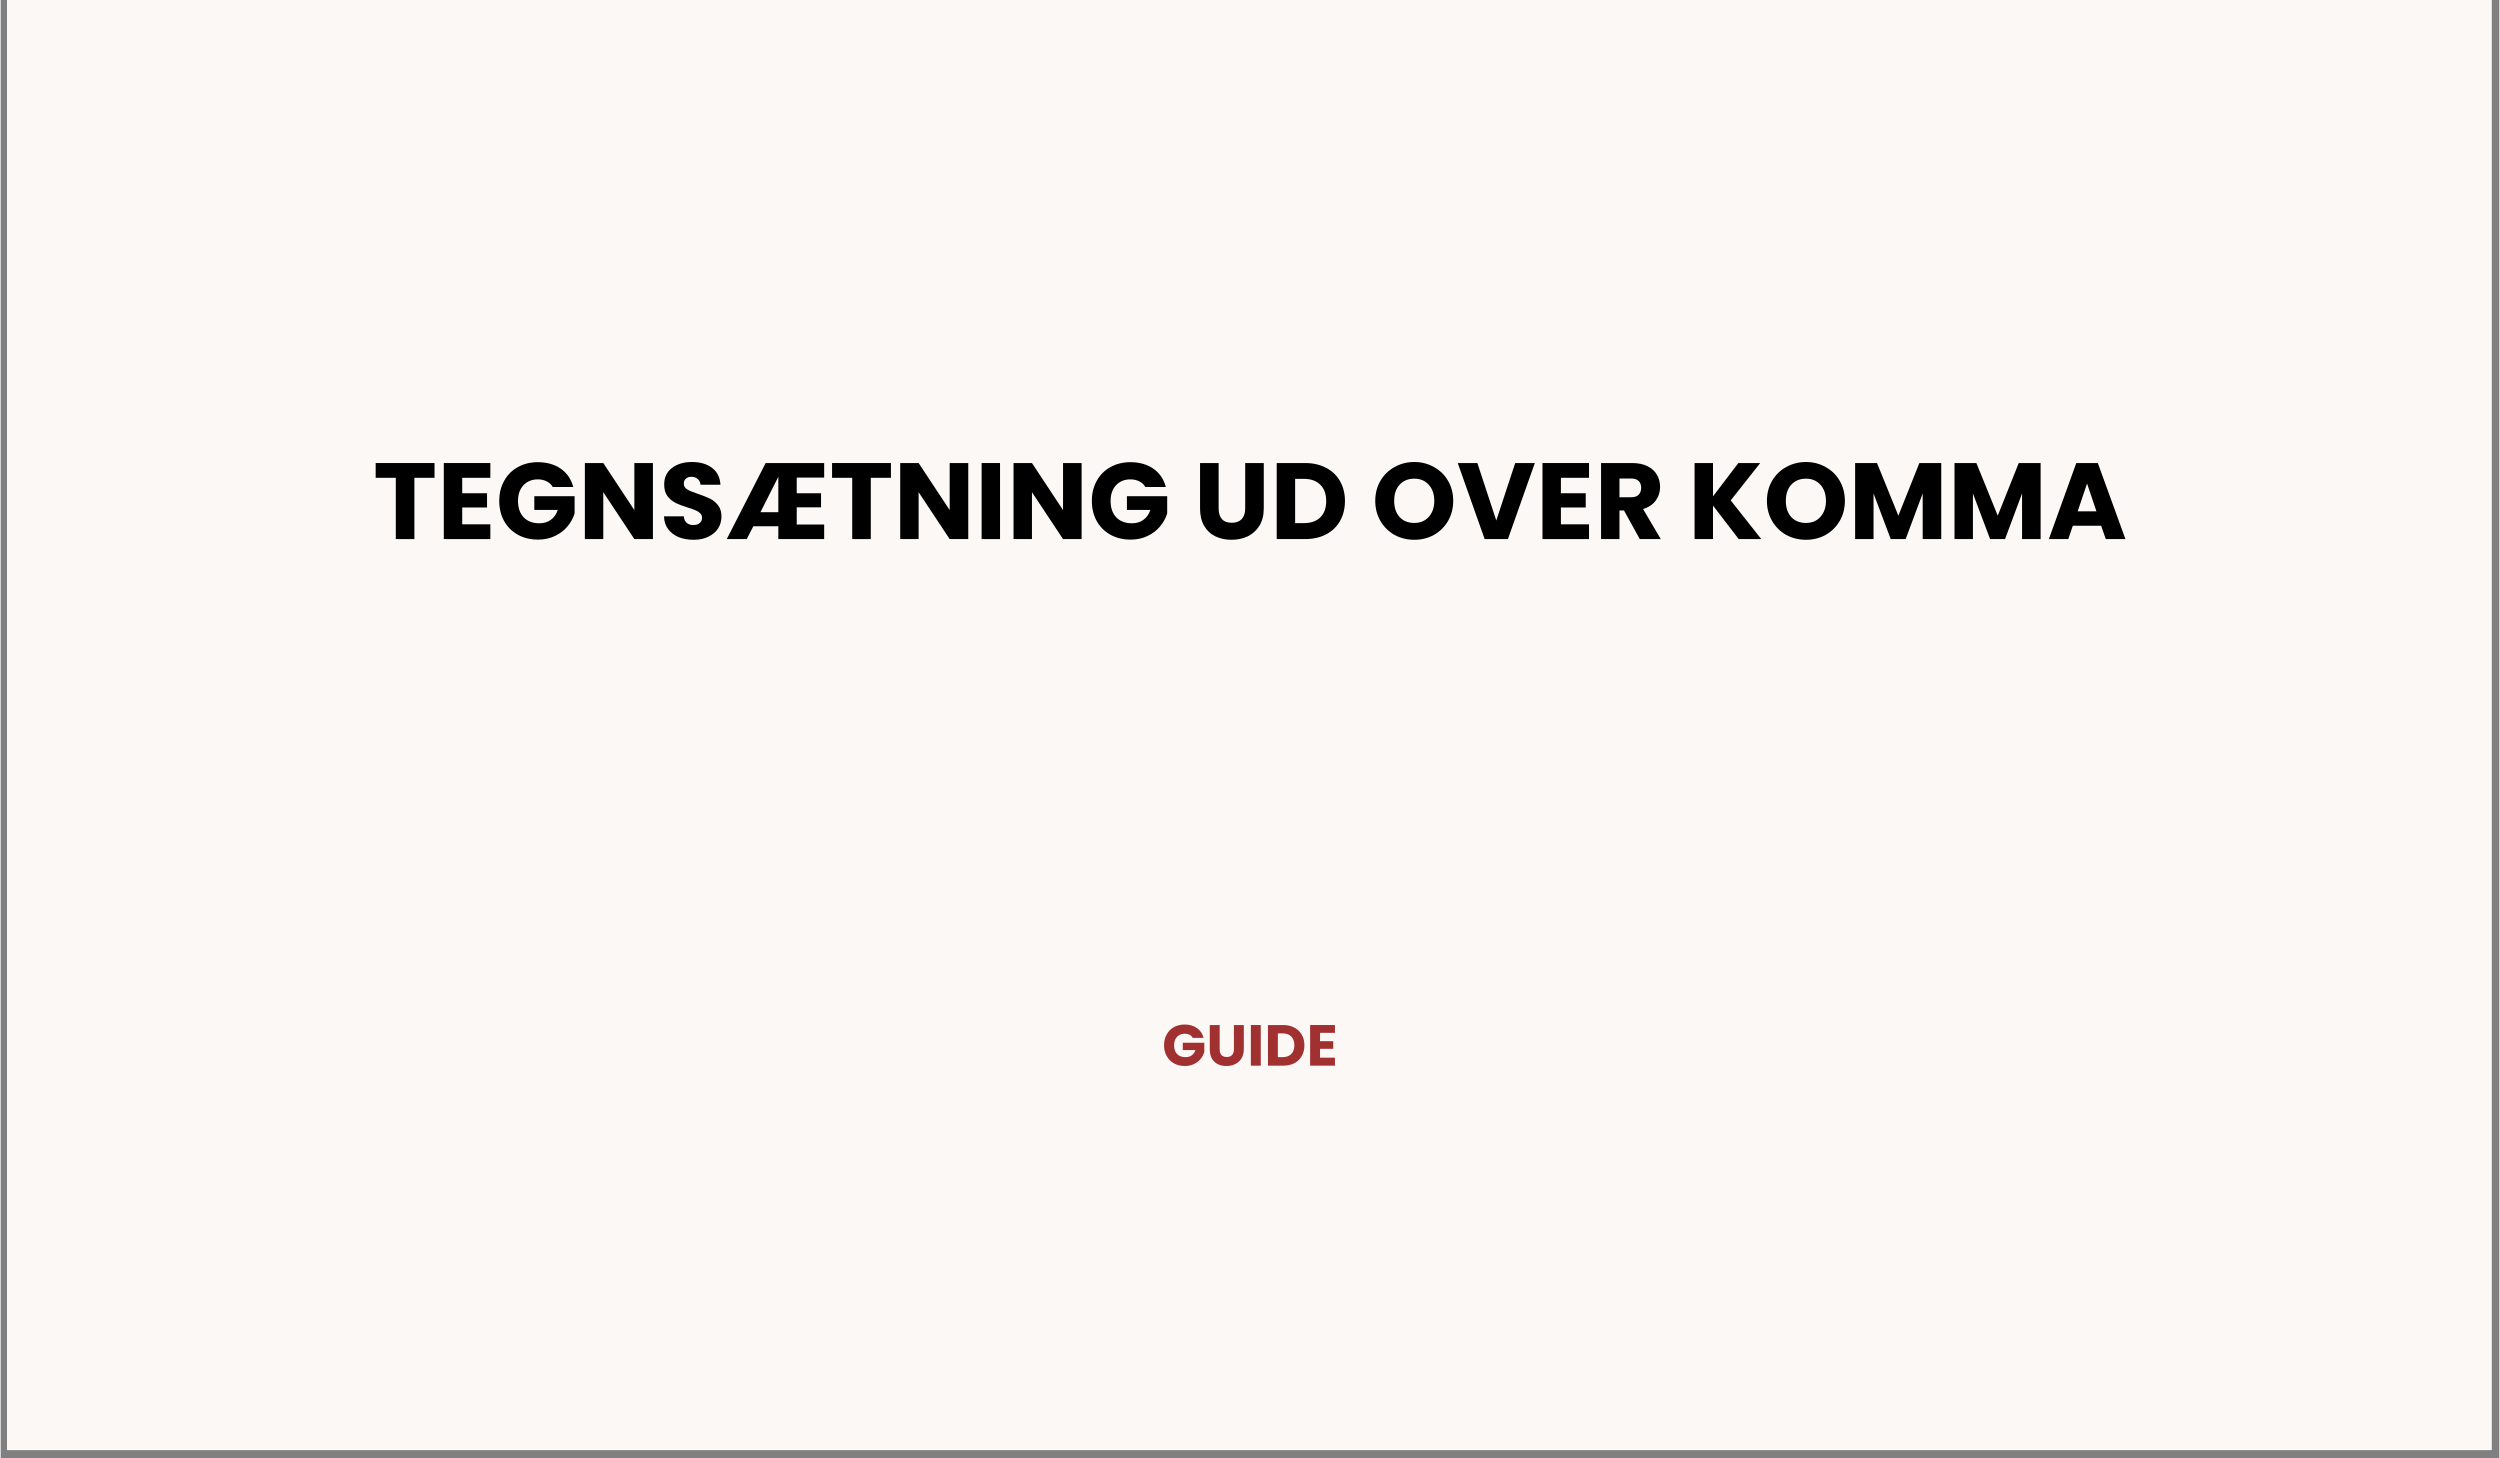 <svg xmlns="http://www.w3.org/2000/svg" xmlns:xlink="http://www.w3.org/1999/xlink" width="300" zoomAndPan="magnify" viewBox="0 0 224.88 131.25" height="175" preserveAspectRatio="xMidYMid meet" version="1.2"><rect x="0" y="0" width="224.88" height="131.25" fill="#808080" stroke="none"/><defs><clipPath id="b3070bba73"><path d="M 0.578 0 L 224.18 0 L 224.18 130.504 L 0.578 130.504 Z M 0.578 0 "/></clipPath><clipPath id="e51d896ec4"><path d="M 0.512 3 L 7 3 L 7 11 L 0.512 11 Z M 0.512 3 "/></clipPath><clipPath id="e4542ffed2"><path d="M 151 3 L 158.488 3 L 158.488 11 L 151 11 Z M 151 3 "/></clipPath><clipPath id="54400edd84"><rect x="0" width="159" y="0" height="15"/></clipPath><clipPath id="418a4f4c85"><path d="M 0.387 2 L 5 2 L 5 6 L 0.387 6 Z M 0.387 2 "/></clipPath><clipPath id="744bee6d95"><path d="M 13 2 L 16.613 2 L 16.613 6 L 13 6 Z M 13 2 "/></clipPath><clipPath id="a2dddc23db"><rect x="0" width="17" y="0" height="9"/></clipPath></defs><g id="be04d00afe"><g clip-rule="nonzero" clip-path="url(#b3070bba73)"><path style=" stroke:none;fill-rule:nonzero;fill:#ffffff;fill-opacity:1;" d="M 0.578 0 L 224.301 0 L 224.301 130.504 L 0.578 130.504 Z M 0.578 0 "/><path style=" stroke:none;fill-rule:nonzero;fill:#fcf8f6;fill-opacity:1;" d="M 0.578 0 L 224.301 0 L 224.301 130.504 L 0.578 130.504 Z M 0.578 0 "/></g><g transform="matrix(1,0,0,1,33,38)"><g clip-path="url(#54400edd84)"><g clip-rule="nonzero" clip-path="url(#e51d896ec4)"><g style="fill:#000000;fill-opacity:1;"><g transform="translate(0.516, 10.518)"><path style="stroke:none" d="M 5.531 -6.844 L 5.531 -5.516 L 3.719 -5.516 L 3.719 0 L 2.047 0 L 2.047 -5.516 L 0.234 -5.516 L 0.234 -6.844 Z M 5.531 -6.844 "/></g></g></g><g style="fill:#000000;fill-opacity:1;"><g transform="translate(6.274, 10.518)"><path style="stroke:none" d="M 2.266 -5.516 L 2.266 -4.125 L 4.5 -4.125 L 4.5 -2.844 L 2.266 -2.844 L 2.266 -1.328 L 4.797 -1.328 L 4.797 0 L 0.609 0 L 0.609 -6.844 L 4.797 -6.844 L 4.797 -5.516 Z M 2.266 -5.516 "/></g></g><g style="fill:#000000;fill-opacity:1;"><g transform="translate(11.545, 10.518)"><path style="stroke:none" d="M 5.141 -4.688 C 5.023 -4.906 4.848 -5.07 4.609 -5.188 C 4.379 -5.312 4.109 -5.375 3.797 -5.375 C 3.266 -5.375 2.832 -5.195 2.5 -4.844 C 2.176 -4.488 2.016 -4.02 2.016 -3.438 C 2.016 -2.801 2.188 -2.305 2.531 -1.953 C 2.875 -1.598 3.344 -1.422 3.938 -1.422 C 4.344 -1.422 4.688 -1.523 4.969 -1.734 C 5.258 -1.941 5.469 -2.238 5.594 -2.625 L 3.484 -2.625 L 3.484 -3.859 L 7.109 -3.859 L 7.109 -2.312 C 6.984 -1.895 6.77 -1.504 6.469 -1.141 C 6.176 -0.785 5.801 -0.5 5.344 -0.281 C 4.895 -0.062 4.383 0.047 3.812 0.047 C 3.133 0.047 2.531 -0.098 2 -0.391 C 1.469 -0.691 1.055 -1.102 0.766 -1.625 C 0.473 -2.156 0.328 -2.758 0.328 -3.438 C 0.328 -4.113 0.473 -4.711 0.766 -5.234 C 1.055 -5.766 1.461 -6.176 1.984 -6.469 C 2.516 -6.77 3.117 -6.922 3.797 -6.922 C 4.617 -6.922 5.312 -6.723 5.875 -6.328 C 6.438 -5.93 6.805 -5.383 6.984 -4.688 Z M 5.141 -4.688 "/></g></g><g style="fill:#000000;fill-opacity:1;"><g transform="translate(18.969, 10.518)"><path style="stroke:none" d="M 6.734 0 L 5.062 0 L 2.266 -4.219 L 2.266 0 L 0.609 0 L 0.609 -6.844 L 2.266 -6.844 L 5.062 -2.609 L 5.062 -6.844 L 6.734 -6.844 Z M 6.734 0 "/></g></g><g style="fill:#000000;fill-opacity:1;"><g transform="translate(26.295, 10.518)"><path style="stroke:none" d="M 3.078 0.062 C 2.578 0.062 2.129 -0.016 1.734 -0.172 C 1.336 -0.336 1.02 -0.578 0.781 -0.891 C 0.539 -1.211 0.414 -1.598 0.406 -2.047 L 2.188 -2.047 C 2.207 -1.797 2.289 -1.602 2.438 -1.469 C 2.594 -1.332 2.789 -1.266 3.031 -1.266 C 3.281 -1.266 3.473 -1.32 3.609 -1.438 C 3.754 -1.551 3.828 -1.707 3.828 -1.906 C 3.828 -2.082 3.77 -2.223 3.656 -2.328 C 3.539 -2.441 3.398 -2.531 3.234 -2.594 C 3.078 -2.664 2.844 -2.75 2.531 -2.844 C 2.094 -2.977 1.734 -3.113 1.453 -3.25 C 1.172 -3.395 0.926 -3.598 0.719 -3.859 C 0.52 -4.129 0.422 -4.477 0.422 -4.906 C 0.422 -5.539 0.648 -6.035 1.109 -6.391 C 1.578 -6.754 2.18 -6.938 2.922 -6.938 C 3.68 -6.938 4.289 -6.754 4.75 -6.391 C 5.207 -6.035 5.453 -5.535 5.484 -4.891 L 3.688 -4.891 C 3.676 -5.109 3.594 -5.281 3.438 -5.406 C 3.289 -5.539 3.098 -5.609 2.859 -5.609 C 2.66 -5.609 2.5 -5.551 2.375 -5.438 C 2.25 -5.332 2.188 -5.18 2.188 -4.984 C 2.188 -4.766 2.289 -4.594 2.5 -4.469 C 2.707 -4.344 3.035 -4.207 3.484 -4.062 C 3.922 -3.914 4.273 -3.773 4.547 -3.641 C 4.828 -3.504 5.066 -3.305 5.266 -3.047 C 5.473 -2.785 5.578 -2.445 5.578 -2.031 C 5.578 -1.645 5.477 -1.289 5.281 -0.969 C 5.082 -0.656 4.789 -0.406 4.406 -0.219 C 4.031 -0.031 3.586 0.062 3.078 0.062 Z M 3.078 0.062 "/></g></g><g style="fill:#000000;fill-opacity:1;"><g transform="translate(32.287, 10.518)"><path style="stroke:none" d="M 6.359 -5.531 L 6.359 -4.125 L 8.547 -4.125 L 8.547 -2.859 L 6.359 -2.859 L 6.359 -1.312 L 8.828 -1.312 L 8.828 0 L 4.703 0 L 4.703 -1.156 L 2.453 -1.156 L 1.859 0 L 0.062 0 L 3.562 -6.844 L 8.828 -6.844 L 8.828 -5.531 Z M 4.703 -2.422 L 4.703 -5.609 L 3.094 -2.422 Z M 4.703 -2.422 "/></g></g><g style="fill:#000000;fill-opacity:1;"><g transform="translate(41.592, 10.518)"><path style="stroke:none" d="M 5.531 -6.844 L 5.531 -5.516 L 3.719 -5.516 L 3.719 0 L 2.047 0 L 2.047 -5.516 L 0.234 -5.516 L 0.234 -6.844 Z M 5.531 -6.844 "/></g></g><g style="fill:#000000;fill-opacity:1;"><g transform="translate(47.35, 10.518)"><path style="stroke:none" d="M 6.734 0 L 5.062 0 L 2.266 -4.219 L 2.266 0 L 0.609 0 L 0.609 -6.844 L 2.266 -6.844 L 5.062 -2.609 L 5.062 -6.844 L 6.734 -6.844 Z M 6.734 0 "/></g></g><g style="fill:#000000;fill-opacity:1;"><g transform="translate(54.677, 10.518)"><path style="stroke:none" d="M 2.266 -6.844 L 2.266 0 L 0.609 0 L 0.609 -6.844 Z M 2.266 -6.844 "/></g></g><g style="fill:#000000;fill-opacity:1;"><g transform="translate(57.551, 10.518)"><path style="stroke:none" d="M 6.734 0 L 5.062 0 L 2.266 -4.219 L 2.266 0 L 0.609 0 L 0.609 -6.844 L 2.266 -6.844 L 5.062 -2.609 L 5.062 -6.844 L 6.734 -6.844 Z M 6.734 0 "/></g></g><g style="fill:#000000;fill-opacity:1;"><g transform="translate(64.878, 10.518)"><path style="stroke:none" d="M 5.141 -4.688 C 5.023 -4.906 4.848 -5.07 4.609 -5.188 C 4.379 -5.312 4.109 -5.375 3.797 -5.375 C 3.266 -5.375 2.832 -5.195 2.5 -4.844 C 2.176 -4.488 2.016 -4.02 2.016 -3.438 C 2.016 -2.801 2.188 -2.305 2.531 -1.953 C 2.875 -1.598 3.344 -1.422 3.938 -1.422 C 4.344 -1.422 4.688 -1.523 4.969 -1.734 C 5.258 -1.941 5.469 -2.238 5.594 -2.625 L 3.484 -2.625 L 3.484 -3.859 L 7.109 -3.859 L 7.109 -2.312 C 6.984 -1.895 6.77 -1.504 6.469 -1.141 C 6.176 -0.785 5.801 -0.5 5.344 -0.281 C 4.895 -0.062 4.383 0.047 3.812 0.047 C 3.133 0.047 2.531 -0.098 2 -0.391 C 1.469 -0.691 1.055 -1.102 0.766 -1.625 C 0.473 -2.156 0.328 -2.758 0.328 -3.438 C 0.328 -4.113 0.473 -4.711 0.766 -5.234 C 1.055 -5.766 1.461 -6.176 1.984 -6.469 C 2.516 -6.77 3.117 -6.922 3.797 -6.922 C 4.617 -6.922 5.312 -6.723 5.875 -6.328 C 6.438 -5.93 6.805 -5.383 6.984 -4.688 Z M 5.141 -4.688 "/></g></g><g style="fill:#000000;fill-opacity:1;"><g transform="translate(72.302, 10.518)"><path style="stroke:none" d=""/></g></g><g style="fill:#000000;fill-opacity:1;"><g transform="translate(74.367, 10.518)"><path style="stroke:none" d="M 2.25 -6.844 L 2.25 -2.75 C 2.25 -2.344 2.348 -2.023 2.547 -1.797 C 2.742 -1.578 3.039 -1.469 3.438 -1.469 C 3.82 -1.469 4.117 -1.578 4.328 -1.797 C 4.535 -2.023 4.641 -2.344 4.641 -2.75 L 4.641 -6.844 L 6.312 -6.844 L 6.312 -2.766 C 6.312 -2.148 6.18 -1.629 5.922 -1.203 C 5.66 -0.785 5.312 -0.469 4.875 -0.25 C 4.438 -0.039 3.945 0.062 3.406 0.062 C 2.863 0.062 2.379 -0.039 1.953 -0.25 C 1.523 -0.457 1.188 -0.773 0.938 -1.203 C 0.695 -1.629 0.578 -2.148 0.578 -2.766 L 0.578 -6.844 Z M 2.25 -6.844 "/></g></g><g style="fill:#000000;fill-opacity:1;"><g transform="translate(81.236, 10.518)"><path style="stroke:none" d="M 3.172 -6.844 C 3.891 -6.844 4.52 -6.695 5.062 -6.406 C 5.602 -6.125 6.02 -5.723 6.312 -5.203 C 6.602 -4.691 6.75 -4.098 6.75 -3.422 C 6.75 -2.754 6.602 -2.16 6.312 -1.641 C 6.02 -1.117 5.598 -0.711 5.047 -0.422 C 4.504 -0.141 3.879 0 3.172 0 L 0.609 0 L 0.609 -6.844 Z M 3.062 -1.438 C 3.688 -1.438 4.176 -1.609 4.531 -1.953 C 4.883 -2.297 5.062 -2.785 5.062 -3.422 C 5.062 -4.055 4.883 -4.547 4.531 -4.891 C 4.176 -5.242 3.688 -5.422 3.062 -5.422 L 2.266 -5.422 L 2.266 -1.438 Z M 3.062 -1.438 "/></g></g><g style="fill:#000000;fill-opacity:1;"><g transform="translate(88.319, 10.518)"><path style="stroke:none" d=""/></g></g><g style="fill:#000000;fill-opacity:1;"><g transform="translate(90.385, 10.518)"><path style="stroke:none" d="M 3.844 0.062 C 3.195 0.062 2.602 -0.082 2.062 -0.375 C 1.531 -0.676 1.109 -1.094 0.797 -1.625 C 0.484 -2.164 0.328 -2.77 0.328 -3.438 C 0.328 -4.113 0.484 -4.719 0.797 -5.25 C 1.109 -5.781 1.531 -6.191 2.062 -6.484 C 2.602 -6.785 3.195 -6.938 3.844 -6.938 C 4.488 -6.938 5.078 -6.785 5.609 -6.484 C 6.148 -6.191 6.57 -5.781 6.875 -5.25 C 7.188 -4.719 7.344 -4.113 7.344 -3.438 C 7.344 -2.77 7.188 -2.164 6.875 -1.625 C 6.562 -1.094 6.141 -0.676 5.609 -0.375 C 5.078 -0.082 4.488 0.062 3.844 0.062 Z M 3.844 -1.453 C 4.383 -1.453 4.816 -1.633 5.141 -2 C 5.473 -2.363 5.641 -2.844 5.641 -3.438 C 5.641 -4.039 5.473 -4.523 5.141 -4.891 C 4.816 -5.254 4.383 -5.438 3.844 -5.438 C 3.289 -5.438 2.848 -5.254 2.516 -4.891 C 2.191 -4.535 2.031 -4.051 2.031 -3.438 C 2.031 -2.832 2.191 -2.348 2.516 -1.984 C 2.848 -1.629 3.289 -1.453 3.844 -1.453 Z M 3.844 -1.453 "/></g></g><g style="fill:#000000;fill-opacity:1;"><g transform="translate(98.043, 10.518)"><path style="stroke:none" d="M 7.031 -6.844 L 4.609 0 L 2.516 0 L 0.094 -6.844 L 1.859 -6.844 L 3.562 -1.672 L 5.266 -6.844 Z M 7.031 -6.844 "/></g></g><g style="fill:#000000;fill-opacity:1;"><g transform="translate(105.155, 10.518)"><path style="stroke:none" d="M 2.266 -5.516 L 2.266 -4.125 L 4.5 -4.125 L 4.5 -2.844 L 2.266 -2.844 L 2.266 -1.328 L 4.797 -1.328 L 4.797 0 L 0.609 0 L 0.609 -6.844 L 4.797 -6.844 L 4.797 -5.516 Z M 2.266 -5.516 "/></g></g><g style="fill:#000000;fill-opacity:1;"><g transform="translate(110.426, 10.518)"><path style="stroke:none" d="M 4.094 0 L 2.672 -2.578 L 2.266 -2.578 L 2.266 0 L 0.609 0 L 0.609 -6.844 L 3.406 -6.844 C 3.945 -6.844 4.406 -6.75 4.781 -6.562 C 5.164 -6.375 5.453 -6.113 5.641 -5.781 C 5.828 -5.457 5.922 -5.094 5.922 -4.688 C 5.922 -4.227 5.789 -3.82 5.531 -3.469 C 5.27 -3.113 4.891 -2.859 4.391 -2.703 L 5.984 0 Z M 2.266 -3.766 L 3.312 -3.766 C 3.613 -3.766 3.836 -3.836 3.984 -3.984 C 4.141 -4.141 4.219 -4.352 4.219 -4.625 C 4.219 -4.883 4.141 -5.086 3.984 -5.234 C 3.836 -5.379 3.613 -5.453 3.312 -5.453 L 2.266 -5.453 Z M 2.266 -3.766 "/></g></g><g style="fill:#000000;fill-opacity:1;"><g transform="translate(116.779, 10.518)"><path style="stroke:none" d=""/></g></g><g style="fill:#000000;fill-opacity:1;"><g transform="translate(118.844, 10.518)"><path style="stroke:none" d="M 4.578 0 L 2.266 -3.016 L 2.266 0 L 0.609 0 L 0.609 -6.844 L 2.266 -6.844 L 2.266 -3.844 L 4.547 -6.844 L 6.516 -6.844 L 3.859 -3.484 L 6.609 0 Z M 4.578 0 "/></g></g><g style="fill:#000000;fill-opacity:1;"><g transform="translate(125.635, 10.518)"><path style="stroke:none" d="M 3.844 0.062 C 3.195 0.062 2.602 -0.082 2.062 -0.375 C 1.531 -0.676 1.109 -1.094 0.797 -1.625 C 0.484 -2.164 0.328 -2.77 0.328 -3.438 C 0.328 -4.113 0.484 -4.719 0.797 -5.25 C 1.109 -5.781 1.531 -6.191 2.062 -6.484 C 2.602 -6.785 3.195 -6.938 3.844 -6.938 C 4.488 -6.938 5.078 -6.785 5.609 -6.484 C 6.148 -6.191 6.57 -5.781 6.875 -5.25 C 7.188 -4.719 7.344 -4.113 7.344 -3.438 C 7.344 -2.77 7.188 -2.164 6.875 -1.625 C 6.562 -1.094 6.141 -0.676 5.609 -0.375 C 5.078 -0.082 4.488 0.062 3.844 0.062 Z M 3.844 -1.453 C 4.383 -1.453 4.816 -1.633 5.141 -2 C 5.473 -2.363 5.641 -2.844 5.641 -3.438 C 5.641 -4.039 5.473 -4.523 5.141 -4.891 C 4.816 -5.254 4.383 -5.438 3.844 -5.438 C 3.289 -5.438 2.848 -5.254 2.516 -4.891 C 2.191 -4.535 2.031 -4.051 2.031 -3.438 C 2.031 -2.832 2.191 -2.348 2.516 -1.984 C 2.848 -1.629 3.289 -1.453 3.844 -1.453 Z M 3.844 -1.453 "/></g></g><g style="fill:#000000;fill-opacity:1;"><g transform="translate(133.293, 10.518)"><path style="stroke:none" d="M 8.359 -6.844 L 8.359 0 L 6.688 0 L 6.688 -4.109 L 5.156 0 L 3.812 0 L 2.266 -4.109 L 2.266 0 L 0.609 0 L 0.609 -6.844 L 2.578 -6.844 L 4.5 -2.109 L 6.391 -6.844 Z M 8.359 -6.844 "/></g></g><g style="fill:#000000;fill-opacity:1;"><g transform="translate(142.237, 10.518)"><path style="stroke:none" d="M 8.359 -6.844 L 8.359 0 L 6.688 0 L 6.688 -4.109 L 5.156 0 L 3.812 0 L 2.266 -4.109 L 2.266 0 L 0.609 0 L 0.609 -6.844 L 2.578 -6.844 L 4.5 -2.109 L 6.391 -6.844 Z M 8.359 -6.844 "/></g></g><g clip-rule="nonzero" clip-path="url(#e4542ffed2)"><g style="fill:#000000;fill-opacity:1;"><g transform="translate(151.181, 10.518)"><path style="stroke:none" d="M 4.859 -1.203 L 2.312 -1.203 L 1.906 0 L 0.156 0 L 2.625 -6.844 L 4.562 -6.844 L 7.047 0 L 5.281 0 Z M 4.438 -2.5 L 3.594 -5 L 2.75 -2.5 Z M 4.438 -2.5 "/></g></g></g></g></g><g transform="matrix(1,0,0,1,104,90)"><g clip-path="url(#a2dddc23db)"><g clip-rule="nonzero" clip-path="url(#418a4f4c85)"><g style="fill:#a13030;fill-opacity:1;"><g transform="translate(0.531, 5.909)"><path style="stroke:none" d="M 2.75 -2.5 C 2.688 -2.625 2.594 -2.719 2.469 -2.781 C 2.344 -2.844 2.195 -2.875 2.031 -2.875 C 1.75 -2.875 1.52 -2.781 1.344 -2.594 C 1.164 -2.406 1.078 -2.156 1.078 -1.844 C 1.078 -1.5 1.164 -1.234 1.344 -1.047 C 1.531 -0.859 1.785 -0.766 2.109 -0.766 C 2.328 -0.766 2.508 -0.816 2.656 -0.922 C 2.812 -1.035 2.926 -1.195 3 -1.406 L 1.859 -1.406 L 1.859 -2.062 L 3.797 -2.062 L 3.797 -1.234 C 3.734 -1.016 3.625 -0.805 3.469 -0.609 C 3.312 -0.422 3.109 -0.266 2.859 -0.141 C 2.617 -0.023 2.348 0.031 2.047 0.031 C 1.68 0.031 1.352 -0.047 1.062 -0.203 C 0.781 -0.367 0.562 -0.594 0.406 -0.875 C 0.25 -1.156 0.172 -1.477 0.172 -1.844 C 0.172 -2.195 0.25 -2.516 0.406 -2.797 C 0.562 -3.086 0.781 -3.312 1.062 -3.469 C 1.352 -3.625 1.676 -3.703 2.031 -3.703 C 2.469 -3.703 2.836 -3.594 3.141 -3.375 C 3.441 -3.164 3.641 -2.875 3.734 -2.5 Z M 2.75 -2.5 "/></g></g></g><g style="fill:#a13030;fill-opacity:1;"><g transform="translate(4.508, 5.909)"><path style="stroke:none" d="M 1.203 -3.656 L 1.203 -1.469 C 1.203 -1.25 1.254 -1.078 1.359 -0.953 C 1.473 -0.836 1.633 -0.781 1.844 -0.781 C 2.051 -0.781 2.207 -0.836 2.312 -0.953 C 2.426 -1.078 2.484 -1.25 2.484 -1.469 L 2.484 -3.656 L 3.375 -3.656 L 3.375 -1.484 C 3.375 -1.148 3.301 -0.867 3.156 -0.641 C 3.02 -0.422 2.832 -0.254 2.594 -0.141 C 2.363 -0.023 2.109 0.031 1.828 0.031 C 1.535 0.031 1.273 -0.02 1.047 -0.125 C 0.816 -0.238 0.633 -0.41 0.5 -0.641 C 0.375 -0.867 0.312 -1.148 0.312 -1.484 L 0.312 -3.656 Z M 1.203 -3.656 "/></g></g><g style="fill:#a13030;fill-opacity:1;"><g transform="translate(8.189, 5.909)"><path style="stroke:none" d="M 1.219 -3.656 L 1.219 0 L 0.328 0 L 0.328 -3.656 Z M 1.219 -3.656 "/></g></g><g style="fill:#a13030;fill-opacity:1;"><g transform="translate(9.729, 5.909)"><path style="stroke:none" d="M 1.703 -3.656 C 2.086 -3.656 2.422 -3.578 2.703 -3.422 C 2.992 -3.273 3.219 -3.062 3.375 -2.781 C 3.531 -2.508 3.609 -2.191 3.609 -1.828 C 3.609 -1.473 3.531 -1.156 3.375 -0.875 C 3.219 -0.594 2.992 -0.375 2.703 -0.219 C 2.41 -0.07 2.078 0 1.703 0 L 0.328 0 L 0.328 -3.656 Z M 1.641 -0.766 C 1.973 -0.766 2.234 -0.859 2.422 -1.047 C 2.609 -1.234 2.703 -1.492 2.703 -1.828 C 2.703 -2.172 2.609 -2.438 2.422 -2.625 C 2.234 -2.812 1.973 -2.906 1.641 -2.906 L 1.219 -2.906 L 1.219 -0.766 Z M 1.641 -0.766 "/></g></g><g clip-rule="nonzero" clip-path="url(#744bee6d95)"><g style="fill:#a13030;fill-opacity:1;"><g transform="translate(13.524, 5.909)"><path style="stroke:none" d="M 1.219 -2.953 L 1.219 -2.203 L 2.406 -2.203 L 2.406 -1.516 L 1.219 -1.516 L 1.219 -0.719 L 2.562 -0.719 L 2.562 0 L 0.328 0 L 0.328 -3.656 L 2.562 -3.656 L 2.562 -2.953 Z M 1.219 -2.953 "/></g></g></g></g></g></g></svg>